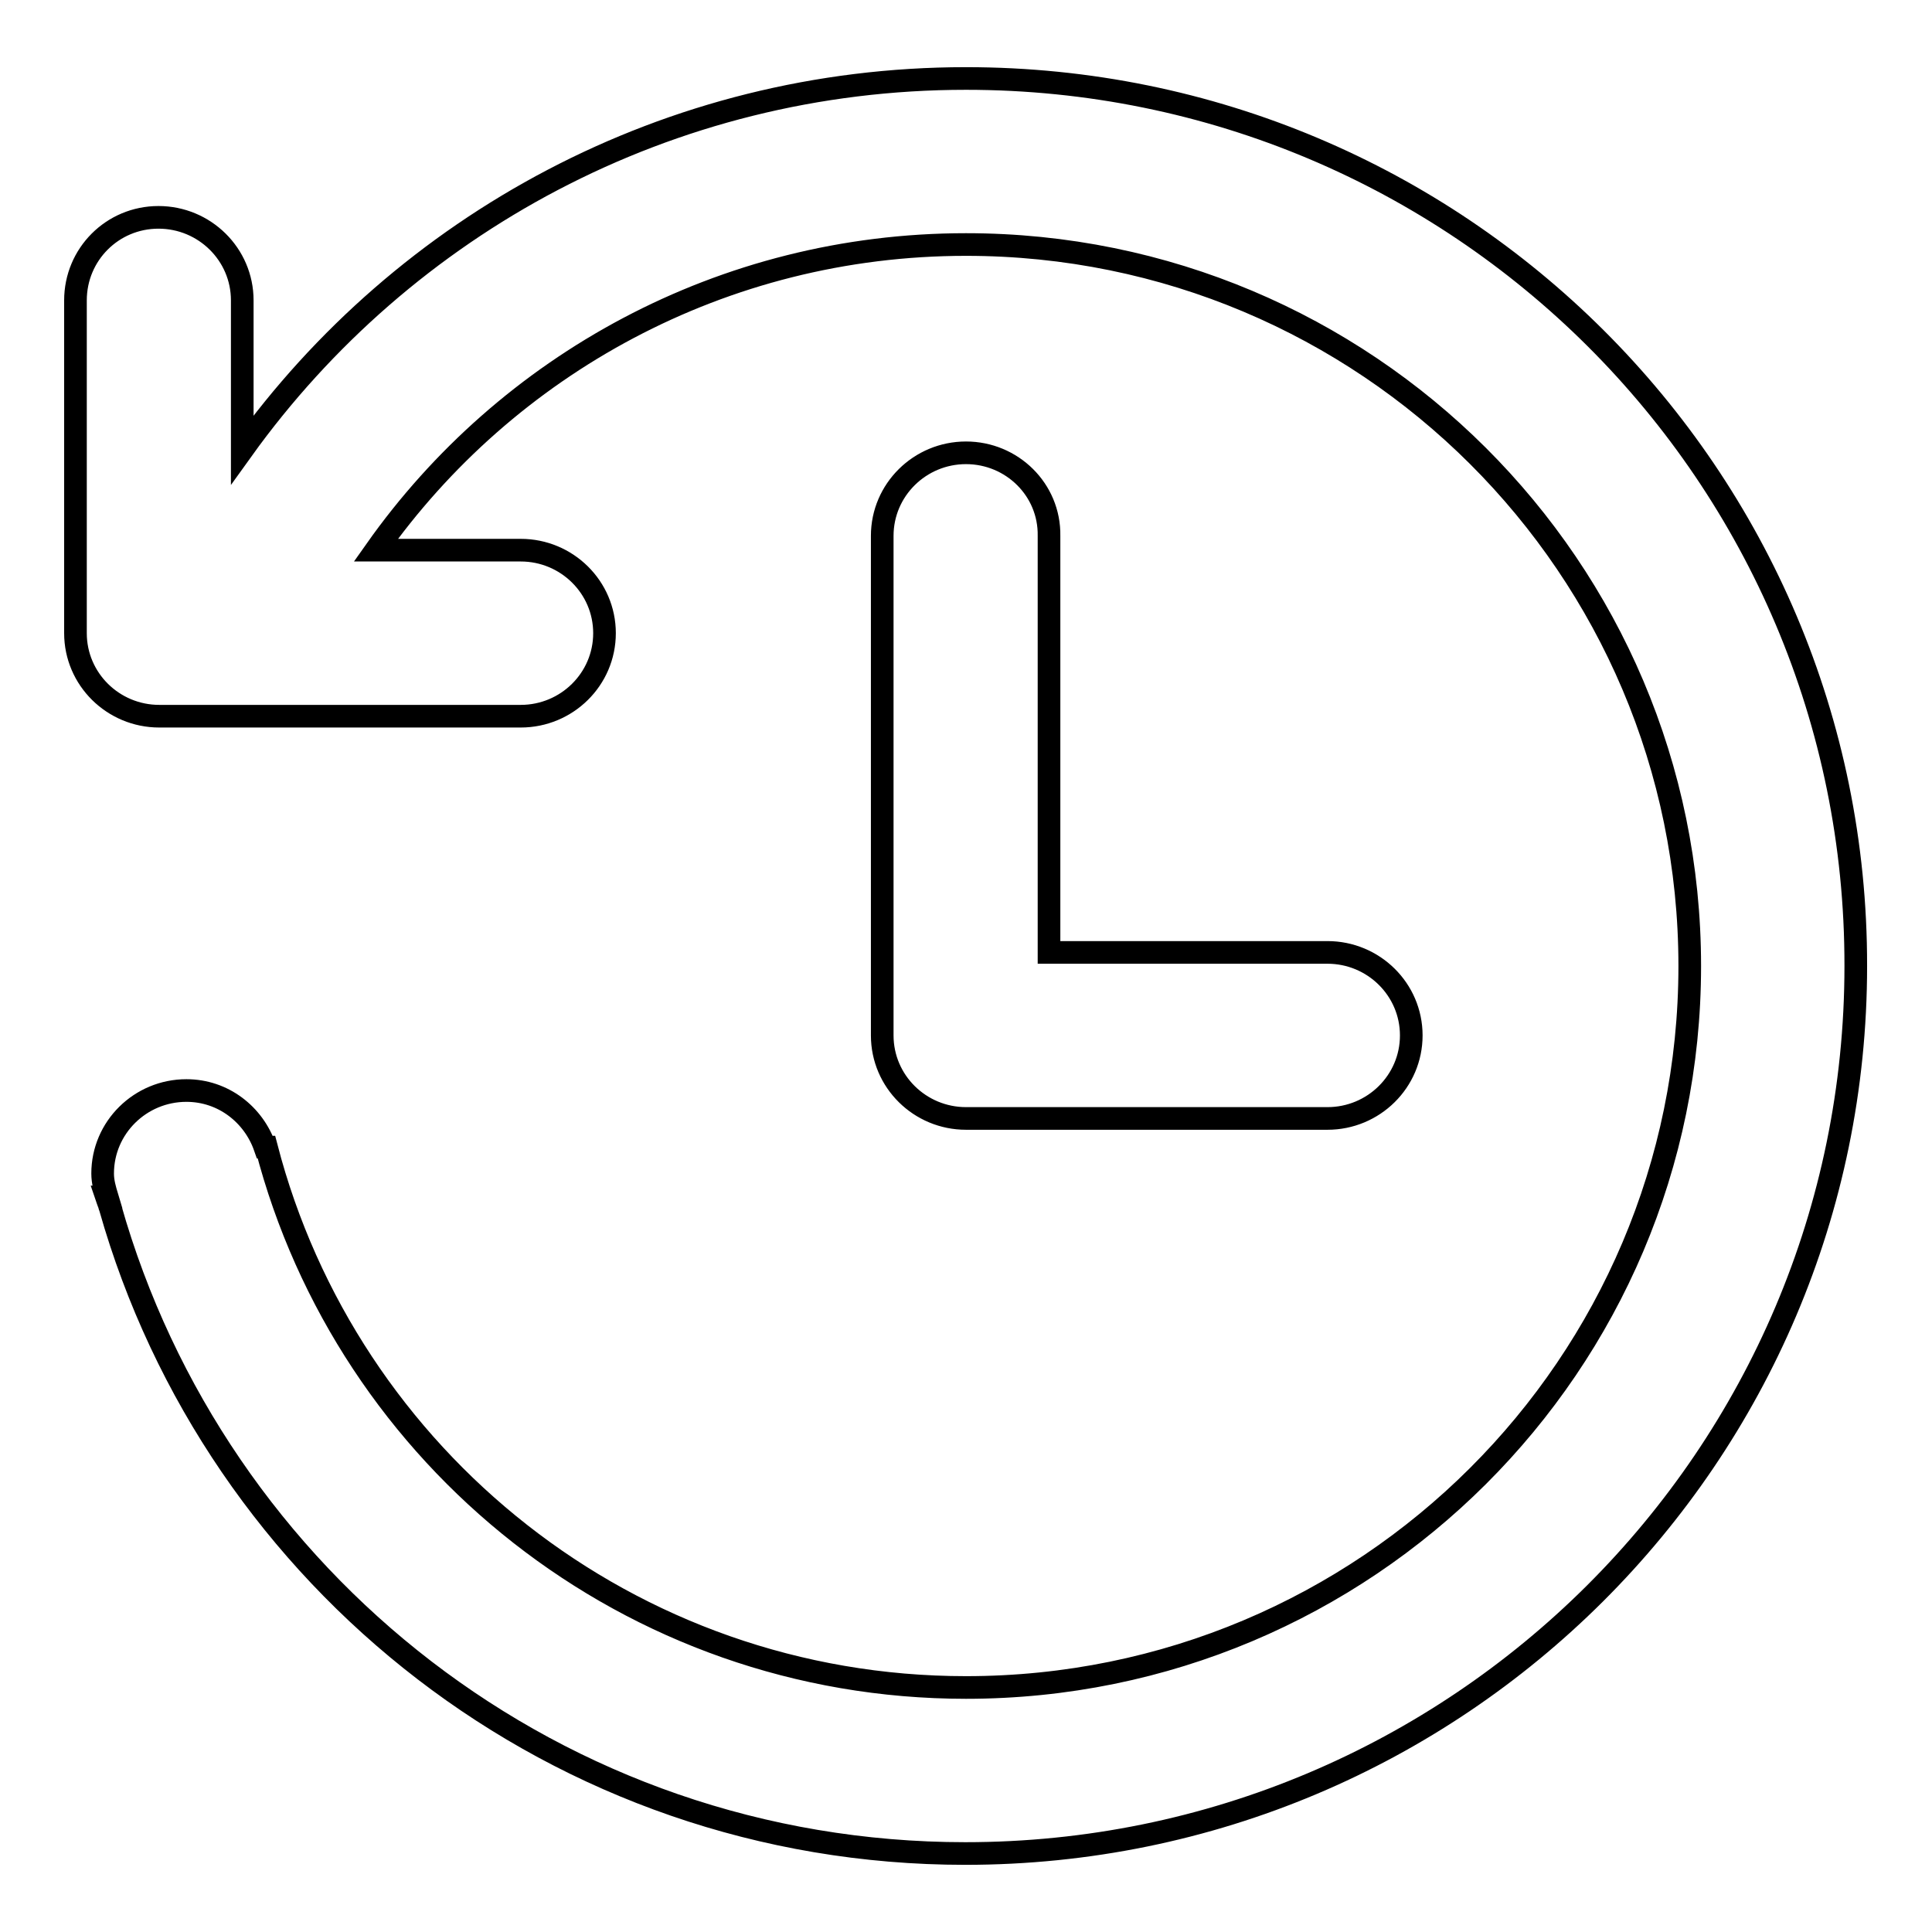 <?xml version="1.0" encoding="utf-8"?>
<!-- Svg Vector Icons : http://www.onlinewebfonts.com/icon -->
<!DOCTYPE svg PUBLIC "-//W3C//DTD SVG 1.1//EN" "http://www.w3.org/Graphics/SVG/1.1/DTD/svg11.dtd">
<svg version="1.1" xmlns="http://www.w3.org/2000/svg" xmlns:xlink="http://www.w3.org/1999/xlink" x="0px" y="0px" viewBox="0 0 256 256" enable-background="new 0 0 256 256" xml:space="preserve">
<g><g><path stroke-width="3" fill-opacity="0" stroke="#000000"  d="M128,10.4c-39.5,0-74.5,19.4-95.9,49.2V39.8c0-6.1-5-11-11.1-11S10,33.7,10,39.8v44.1c0,6.1,5,11,11.1,11H69c6.1,0,11.1-4.9,11.1-11s-5-11-11.1-11H49.8C67.1,48.4,95.7,32.4,128,32.4c53,0,95.9,42.8,95.9,95.6S181,223.6,128,223.6c-44.6,0-82-30.4-92.7-71.6l-0.2,0c-1.5-4.3-5.5-7.5-10.4-7.5c-6.1,0-11.1,4.9-11.1,11c0,1.1,0.3,2.1,0.6,3.1l-0.1,0c0.1,0.3,0.2,0.5,0.3,0.8c0.1,0.2,0.1,0.4,0.2,0.6c14,49.4,59.3,85.6,113.3,85.6c65.2,0,118-52.7,118-117.6C246,63,193.2,10.4,128,10.4z M128,60c-6.1,0-11.1,4.9-11.1,11v66.2c0,6.1,5,11,11.1,11l0,0h47.9c6.1,0,11.1-4.9,11.1-11c0-6.1-5-11-11.1-11h-36.9V71C139.1,64.9,134.1,60,128,60z"/></g></g>
</svg>